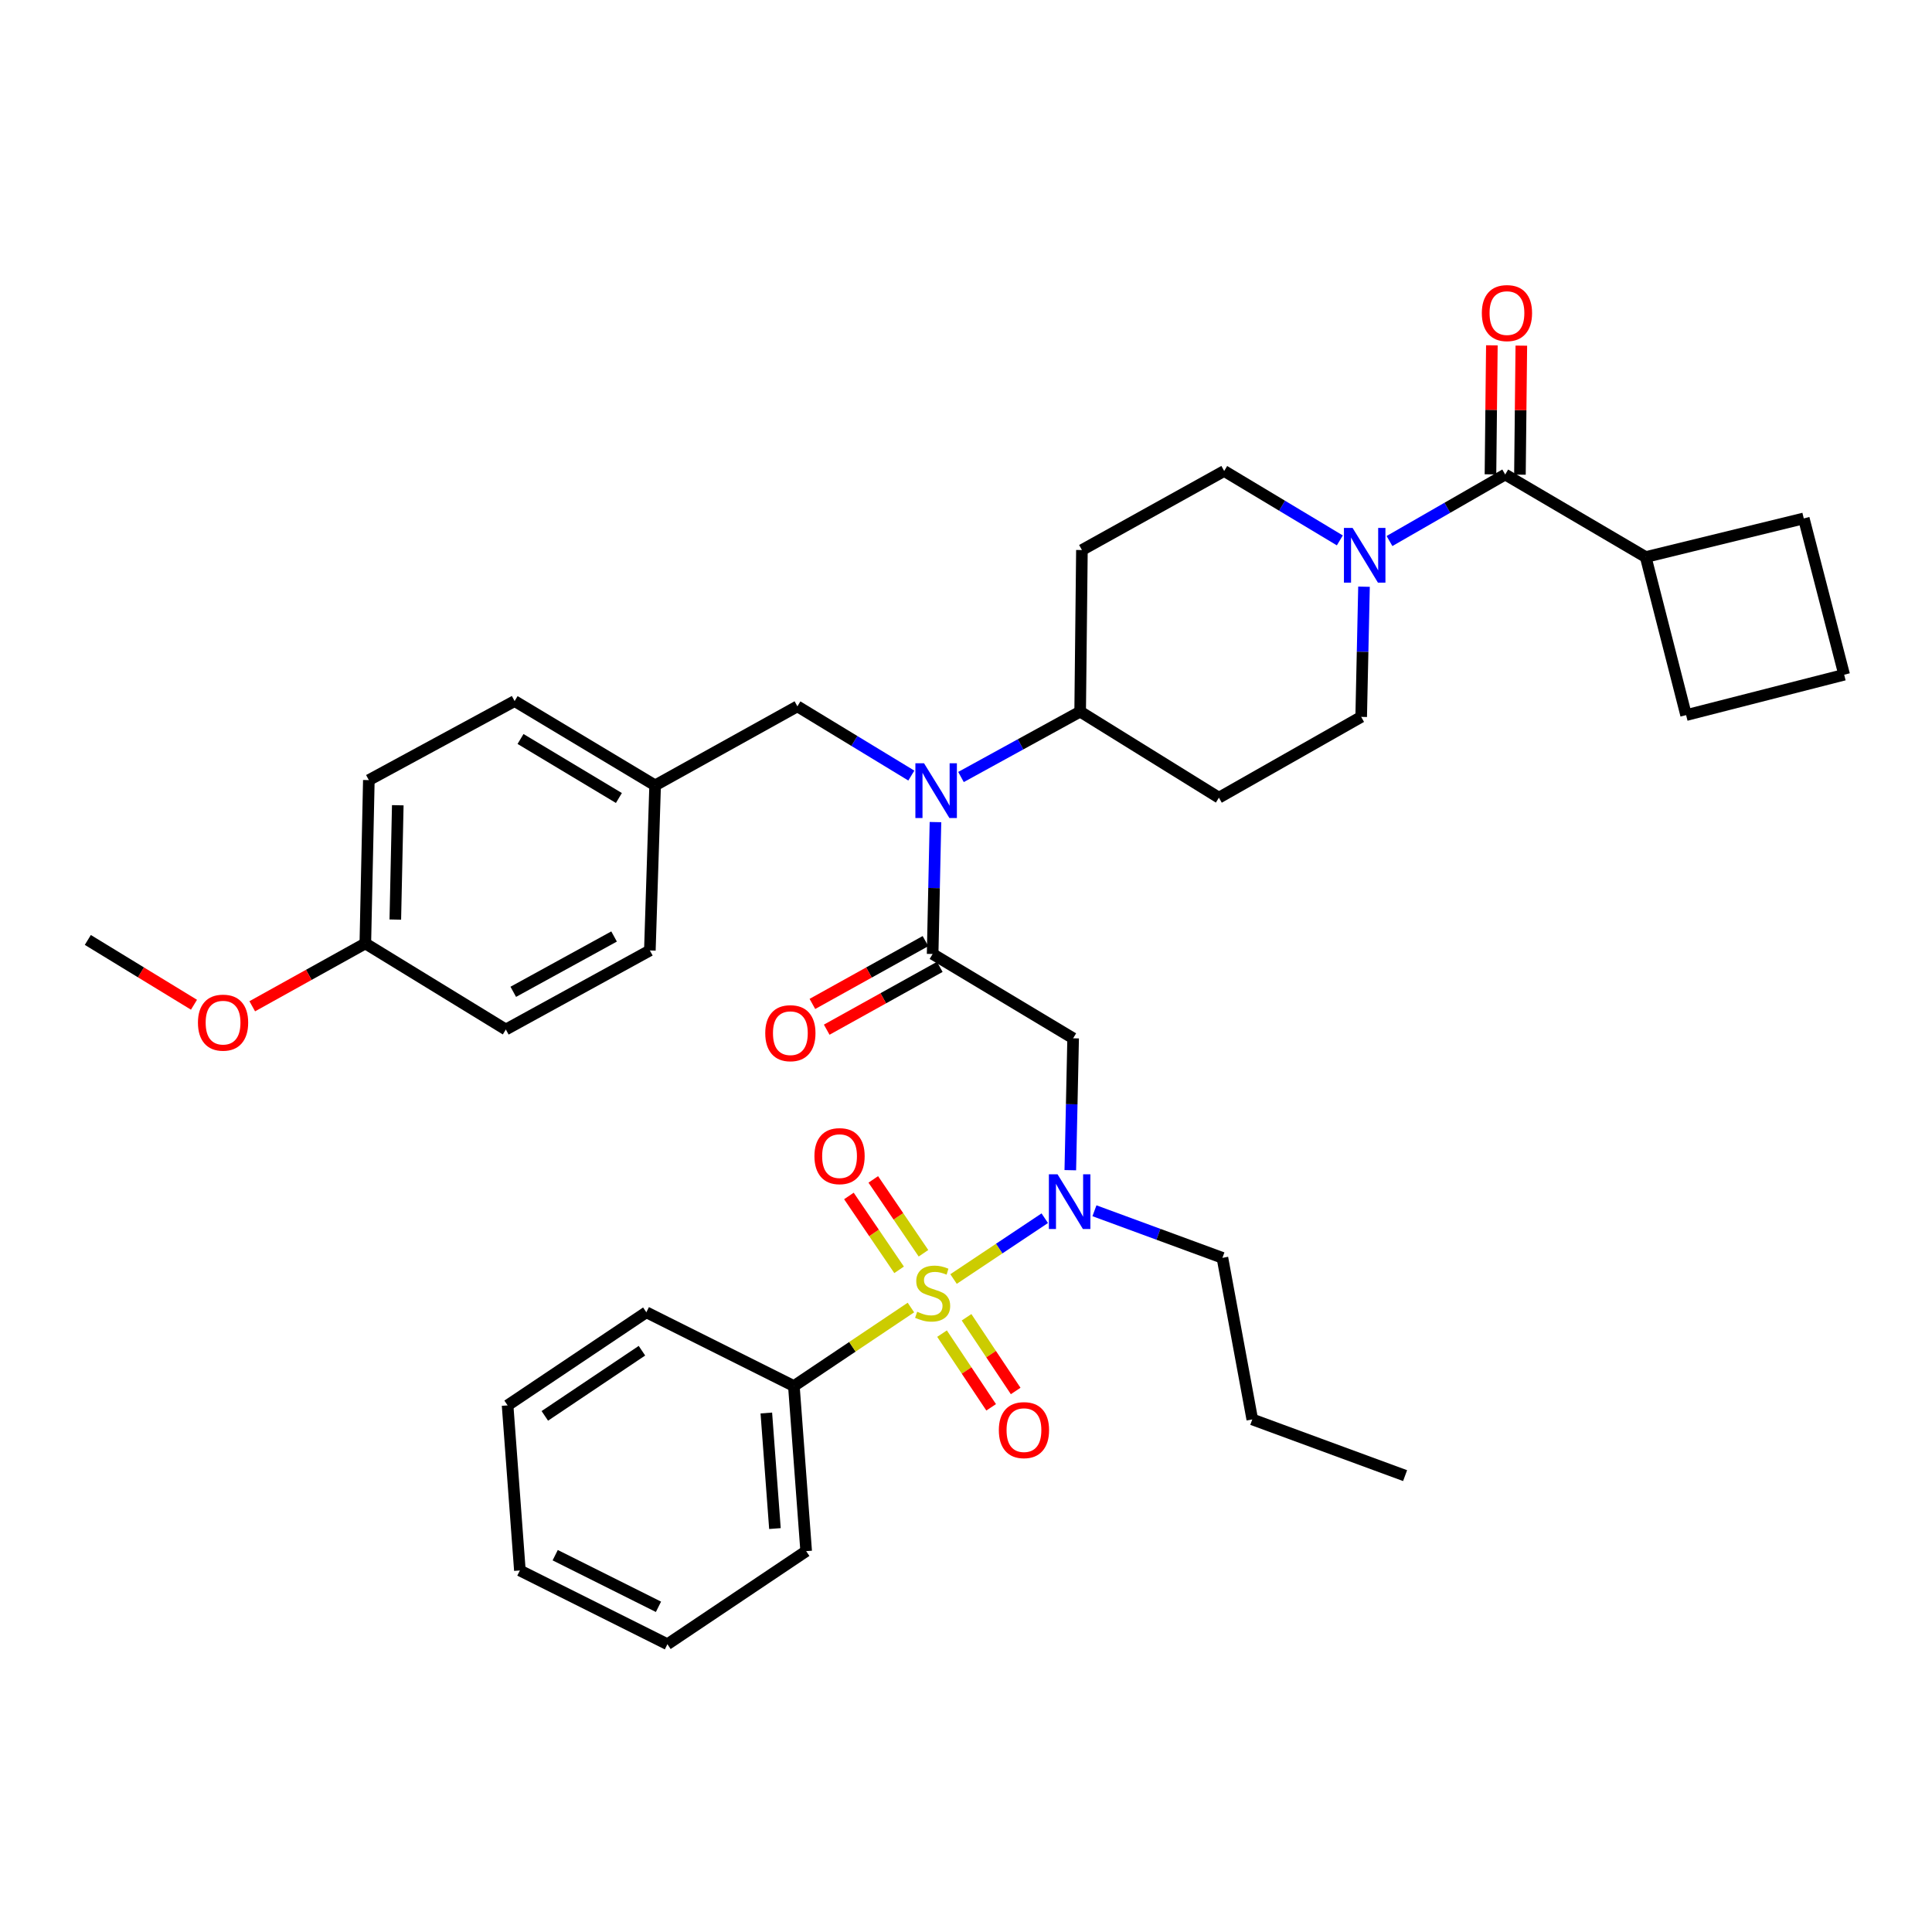 <?xml version='1.0' encoding='iso-8859-1'?>
<svg version='1.1' baseProfile='full'
              xmlns='http://www.w3.org/2000/svg'
                      xmlns:rdkit='http://www.rdkit.org/xml'
                      xmlns:xlink='http://www.w3.org/1999/xlink'
                  xml:space='preserve'
width='1000px' height='1000px' viewBox='0 0 1000 1000'>
<!-- END OF HEADER -->
<rect style='opacity:1.0;fill:#FFFFFF;stroke:none' width='1000' height='1000' x='0' y='0'> </rect>
<path class='bond-0' d='M 693.499,279.705 L 663.569,261.744' style='fill:none;fill-rule:evenodd;stroke:#0000FF;stroke-width:6px;stroke-linecap:butt;stroke-linejoin:miter;stroke-opacity:1' />
<path class='bond-0' d='M 663.569,261.744 L 633.638,243.782' style='fill:none;fill-rule:evenodd;stroke:#000000;stroke-width:6px;stroke-linecap:butt;stroke-linejoin:miter;stroke-opacity:1' />
<path class='bond-1' d='M 719.197,280.041 L 749.143,262.823' style='fill:none;fill-rule:evenodd;stroke:#0000FF;stroke-width:6px;stroke-linecap:butt;stroke-linejoin:miter;stroke-opacity:1' />
<path class='bond-1' d='M 749.143,262.823 L 779.089,245.604' style='fill:none;fill-rule:evenodd;stroke:#000000;stroke-width:6px;stroke-linecap:butt;stroke-linejoin:miter;stroke-opacity:1' />
<path class='bond-2' d='M 706.007,303.673 L 705.277,337.365' style='fill:none;fill-rule:evenodd;stroke:#0000FF;stroke-width:6px;stroke-linecap:butt;stroke-linejoin:miter;stroke-opacity:1' />
<path class='bond-2' d='M 705.277,337.365 L 704.546,371.057' style='fill:none;fill-rule:evenodd;stroke:#000000;stroke-width:6px;stroke-linecap:butt;stroke-linejoin:miter;stroke-opacity:1' />
<path class='bond-3' d='M 786.715,245.687 L 787.077,212.295' style='fill:none;fill-rule:evenodd;stroke:#000000;stroke-width:6px;stroke-linecap:butt;stroke-linejoin:miter;stroke-opacity:1' />
<path class='bond-3' d='M 787.077,212.295 L 787.439,178.903' style='fill:none;fill-rule:evenodd;stroke:#FF0000;stroke-width:6px;stroke-linecap:butt;stroke-linejoin:miter;stroke-opacity:1' />
<path class='bond-3' d='M 771.463,245.522 L 771.825,212.129' style='fill:none;fill-rule:evenodd;stroke:#000000;stroke-width:6px;stroke-linecap:butt;stroke-linejoin:miter;stroke-opacity:1' />
<path class='bond-3' d='M 771.825,212.129 L 772.187,178.737' style='fill:none;fill-rule:evenodd;stroke:#FF0000;stroke-width:6px;stroke-linecap:butt;stroke-linejoin:miter;stroke-opacity:1' />
<path class='bond-4' d='M 779.089,245.604 L 851.819,288.329' style='fill:none;fill-rule:evenodd;stroke:#000000;stroke-width:6px;stroke-linecap:butt;stroke-linejoin:miter;stroke-opacity:1' />
<path class='bond-5' d='M 851.819,288.329 L 872.724,370.142' style='fill:none;fill-rule:evenodd;stroke:#000000;stroke-width:6px;stroke-linecap:butt;stroke-linejoin:miter;stroke-opacity:1' />
<path class='bond-6' d='M 851.819,288.329 L 933.632,268.331' style='fill:none;fill-rule:evenodd;stroke:#000000;stroke-width:6px;stroke-linecap:butt;stroke-linejoin:miter;stroke-opacity:1' />
<path class='bond-7' d='M 954.545,349.237 L 933.632,268.331' style='fill:none;fill-rule:evenodd;stroke:#000000;stroke-width:6px;stroke-linecap:butt;stroke-linejoin:miter;stroke-opacity:1' />
<path class='bond-8' d='M 954.545,349.237 L 872.724,370.142' style='fill:none;fill-rule:evenodd;stroke:#000000;stroke-width:6px;stroke-linecap:butt;stroke-linejoin:miter;stroke-opacity:1' />
<path class='bond-9' d='M 553.987,605.689 L 554.72,571.555' style='fill:none;fill-rule:evenodd;stroke:#0000FF;stroke-width:6px;stroke-linecap:butt;stroke-linejoin:miter;stroke-opacity:1' />
<path class='bond-9' d='M 554.72,571.555 L 555.452,537.421' style='fill:none;fill-rule:evenodd;stroke:#000000;stroke-width:6px;stroke-linecap:butt;stroke-linejoin:miter;stroke-opacity:1' />
<path class='bond-10' d='M 540.768,630.544 L 517.161,646.283' style='fill:none;fill-rule:evenodd;stroke:#0000FF;stroke-width:6px;stroke-linecap:butt;stroke-linejoin:miter;stroke-opacity:1' />
<path class='bond-10' d='M 517.161,646.283 L 493.554,662.021' style='fill:none;fill-rule:evenodd;stroke:#CCCC00;stroke-width:6px;stroke-linecap:butt;stroke-linejoin:miter;stroke-opacity:1' />
<path class='bond-11' d='M 566.485,626.688 L 599.604,638.871' style='fill:none;fill-rule:evenodd;stroke:#0000FF;stroke-width:6px;stroke-linecap:butt;stroke-linejoin:miter;stroke-opacity:1' />
<path class='bond-11' d='M 599.604,638.871 L 632.723,651.053' style='fill:none;fill-rule:evenodd;stroke:#000000;stroke-width:6px;stroke-linecap:butt;stroke-linejoin:miter;stroke-opacity:1' />
<path class='bond-12' d='M 410.908,717.419 L 417.271,802.868' style='fill:none;fill-rule:evenodd;stroke:#000000;stroke-width:6px;stroke-linecap:butt;stroke-linejoin:miter;stroke-opacity:1' />
<path class='bond-12' d='M 396.652,731.369 L 401.106,791.183' style='fill:none;fill-rule:evenodd;stroke:#000000;stroke-width:6px;stroke-linecap:butt;stroke-linejoin:miter;stroke-opacity:1' />
<path class='bond-13' d='M 410.908,717.419 L 334.543,679.237' style='fill:none;fill-rule:evenodd;stroke:#000000;stroke-width:6px;stroke-linecap:butt;stroke-linejoin:miter;stroke-opacity:1' />
<path class='bond-14' d='M 410.908,717.419 L 441.198,697.099' style='fill:none;fill-rule:evenodd;stroke:#000000;stroke-width:6px;stroke-linecap:butt;stroke-linejoin:miter;stroke-opacity:1' />
<path class='bond-14' d='M 441.198,697.099 L 471.488,676.779' style='fill:none;fill-rule:evenodd;stroke:#CCCC00;stroke-width:6px;stroke-linecap:butt;stroke-linejoin:miter;stroke-opacity:1' />
<path class='bond-15' d='M 477.988,648.688 L 464.998,629.572' style='fill:none;fill-rule:evenodd;stroke:#CCCC00;stroke-width:6px;stroke-linecap:butt;stroke-linejoin:miter;stroke-opacity:1' />
<path class='bond-15' d='M 464.998,629.572 L 452.009,610.455' style='fill:none;fill-rule:evenodd;stroke:#FF0000;stroke-width:6px;stroke-linecap:butt;stroke-linejoin:miter;stroke-opacity:1' />
<path class='bond-15' d='M 465.372,657.261 L 452.382,638.144' style='fill:none;fill-rule:evenodd;stroke:#CCCC00;stroke-width:6px;stroke-linecap:butt;stroke-linejoin:miter;stroke-opacity:1' />
<path class='bond-15' d='M 452.382,638.144 L 439.393,619.028' style='fill:none;fill-rule:evenodd;stroke:#FF0000;stroke-width:6px;stroke-linecap:butt;stroke-linejoin:miter;stroke-opacity:1' />
<path class='bond-16' d='M 487.595,690.285 L 500.309,709.358' style='fill:none;fill-rule:evenodd;stroke:#CCCC00;stroke-width:6px;stroke-linecap:butt;stroke-linejoin:miter;stroke-opacity:1' />
<path class='bond-16' d='M 500.309,709.358 L 513.022,728.43' style='fill:none;fill-rule:evenodd;stroke:#FF0000;stroke-width:6px;stroke-linecap:butt;stroke-linejoin:miter;stroke-opacity:1' />
<path class='bond-16' d='M 500.287,681.825 L 513,700.898' style='fill:none;fill-rule:evenodd;stroke:#CCCC00;stroke-width:6px;stroke-linecap:butt;stroke-linejoin:miter;stroke-opacity:1' />
<path class='bond-16' d='M 513,700.898 L 525.714,719.97' style='fill:none;fill-rule:evenodd;stroke:#FF0000;stroke-width:6px;stroke-linecap:butt;stroke-linejoin:miter;stroke-opacity:1' />
<path class='bond-17' d='M 417.271,802.868 L 345.457,851.049' style='fill:none;fill-rule:evenodd;stroke:#000000;stroke-width:6px;stroke-linecap:butt;stroke-linejoin:miter;stroke-opacity:1' />
<path class='bond-18' d='M 334.543,679.237 L 262.728,727.418' style='fill:none;fill-rule:evenodd;stroke:#000000;stroke-width:6px;stroke-linecap:butt;stroke-linejoin:miter;stroke-opacity:1' />
<path class='bond-18' d='M 332.268,699.13 L 281.998,732.857' style='fill:none;fill-rule:evenodd;stroke:#000000;stroke-width:6px;stroke-linecap:butt;stroke-linejoin:miter;stroke-opacity:1' />
<path class='bond-19' d='M 632.723,651.053 L 648.179,734.689' style='fill:none;fill-rule:evenodd;stroke:#000000;stroke-width:6px;stroke-linecap:butt;stroke-linejoin:miter;stroke-opacity:1' />
<path class='bond-20' d='M 648.179,734.689 L 727.273,763.779' style='fill:none;fill-rule:evenodd;stroke:#000000;stroke-width:6px;stroke-linecap:butt;stroke-linejoin:miter;stroke-opacity:1' />
<path class='bond-21' d='M 471.703,401.437 L 442.216,383.518' style='fill:none;fill-rule:evenodd;stroke:#0000FF;stroke-width:6px;stroke-linecap:butt;stroke-linejoin:miter;stroke-opacity:1' />
<path class='bond-21' d='M 442.216,383.518 L 412.73,365.6' style='fill:none;fill-rule:evenodd;stroke:#000000;stroke-width:6px;stroke-linecap:butt;stroke-linejoin:miter;stroke-opacity:1' />
<path class='bond-22' d='M 484.195,425.514 L 483.463,459.648' style='fill:none;fill-rule:evenodd;stroke:#0000FF;stroke-width:6px;stroke-linecap:butt;stroke-linejoin:miter;stroke-opacity:1' />
<path class='bond-22' d='M 483.463,459.648 L 482.731,493.782' style='fill:none;fill-rule:evenodd;stroke:#000000;stroke-width:6px;stroke-linecap:butt;stroke-linejoin:miter;stroke-opacity:1' />
<path class='bond-23' d='M 497.41,402.179 L 528.248,385.254' style='fill:none;fill-rule:evenodd;stroke:#0000FF;stroke-width:6px;stroke-linecap:butt;stroke-linejoin:miter;stroke-opacity:1' />
<path class='bond-23' d='M 528.248,385.254 L 559.087,368.329' style='fill:none;fill-rule:evenodd;stroke:#000000;stroke-width:6px;stroke-linecap:butt;stroke-linejoin:miter;stroke-opacity:1' />
<path class='bond-24' d='M 479.027,487.115 L 449.762,503.374' style='fill:none;fill-rule:evenodd;stroke:#000000;stroke-width:6px;stroke-linecap:butt;stroke-linejoin:miter;stroke-opacity:1' />
<path class='bond-24' d='M 449.762,503.374 L 420.496,519.633' style='fill:none;fill-rule:evenodd;stroke:#FF0000;stroke-width:6px;stroke-linecap:butt;stroke-linejoin:miter;stroke-opacity:1' />
<path class='bond-24' d='M 486.434,500.448 L 457.169,516.707' style='fill:none;fill-rule:evenodd;stroke:#000000;stroke-width:6px;stroke-linecap:butt;stroke-linejoin:miter;stroke-opacity:1' />
<path class='bond-24' d='M 457.169,516.707 L 427.904,532.967' style='fill:none;fill-rule:evenodd;stroke:#FF0000;stroke-width:6px;stroke-linecap:butt;stroke-linejoin:miter;stroke-opacity:1' />
<path class='bond-25' d='M 482.731,493.782 L 555.452,537.421' style='fill:none;fill-rule:evenodd;stroke:#000000;stroke-width:6px;stroke-linecap:butt;stroke-linejoin:miter;stroke-opacity:1' />
<path class='bond-26' d='M 412.73,365.6 L 339.093,406.511' style='fill:none;fill-rule:evenodd;stroke:#000000;stroke-width:6px;stroke-linecap:butt;stroke-linejoin:miter;stroke-opacity:1' />
<path class='bond-27' d='M 190.914,403.783 L 189.092,488.325' style='fill:none;fill-rule:evenodd;stroke:#000000;stroke-width:6px;stroke-linecap:butt;stroke-linejoin:miter;stroke-opacity:1' />
<path class='bond-27' d='M 205.89,416.793 L 204.614,475.972' style='fill:none;fill-rule:evenodd;stroke:#000000;stroke-width:6px;stroke-linecap:butt;stroke-linejoin:miter;stroke-opacity:1' />
<path class='bond-28' d='M 190.914,403.783 L 266.364,362.872' style='fill:none;fill-rule:evenodd;stroke:#000000;stroke-width:6px;stroke-linecap:butt;stroke-linejoin:miter;stroke-opacity:1' />
<path class='bond-29' d='M 189.092,488.325 L 261.822,532.871' style='fill:none;fill-rule:evenodd;stroke:#000000;stroke-width:6px;stroke-linecap:butt;stroke-linejoin:miter;stroke-opacity:1' />
<path class='bond-30' d='M 189.092,488.325 L 159.827,504.584' style='fill:none;fill-rule:evenodd;stroke:#000000;stroke-width:6px;stroke-linecap:butt;stroke-linejoin:miter;stroke-opacity:1' />
<path class='bond-30' d='M 159.827,504.584 L 130.562,520.843' style='fill:none;fill-rule:evenodd;stroke:#FF0000;stroke-width:6px;stroke-linecap:butt;stroke-linejoin:miter;stroke-opacity:1' />
<path class='bond-31' d='M 266.364,362.872 L 339.093,406.511' style='fill:none;fill-rule:evenodd;stroke:#000000;stroke-width:6px;stroke-linecap:butt;stroke-linejoin:miter;stroke-opacity:1' />
<path class='bond-31' d='M 269.425,382.496 L 320.336,413.044' style='fill:none;fill-rule:evenodd;stroke:#000000;stroke-width:6px;stroke-linecap:butt;stroke-linejoin:miter;stroke-opacity:1' />
<path class='bond-32' d='M 261.822,532.871 L 336.365,491.96' style='fill:none;fill-rule:evenodd;stroke:#000000;stroke-width:6px;stroke-linecap:butt;stroke-linejoin:miter;stroke-opacity:1' />
<path class='bond-32' d='M 265.665,513.363 L 317.845,484.725' style='fill:none;fill-rule:evenodd;stroke:#000000;stroke-width:6px;stroke-linecap:butt;stroke-linejoin:miter;stroke-opacity:1' />
<path class='bond-33' d='M 704.546,371.057 L 630.91,412.875' style='fill:none;fill-rule:evenodd;stroke:#000000;stroke-width:6px;stroke-linecap:butt;stroke-linejoin:miter;stroke-opacity:1' />
<path class='bond-34' d='M 633.638,243.782 L 560.002,284.693' style='fill:none;fill-rule:evenodd;stroke:#000000;stroke-width:6px;stroke-linecap:butt;stroke-linejoin:miter;stroke-opacity:1' />
<path class='bond-35' d='M 560.002,284.693 L 559.087,368.329' style='fill:none;fill-rule:evenodd;stroke:#000000;stroke-width:6px;stroke-linecap:butt;stroke-linejoin:miter;stroke-opacity:1' />
<path class='bond-36' d='M 559.087,368.329 L 630.91,412.875' style='fill:none;fill-rule:evenodd;stroke:#000000;stroke-width:6px;stroke-linecap:butt;stroke-linejoin:miter;stroke-opacity:1' />
<path class='bond-37' d='M 339.093,406.511 L 336.365,491.96' style='fill:none;fill-rule:evenodd;stroke:#000000;stroke-width:6px;stroke-linecap:butt;stroke-linejoin:miter;stroke-opacity:1' />
<path class='bond-38' d='M 100.405,520.05 L 72.93,503.28' style='fill:none;fill-rule:evenodd;stroke:#FF0000;stroke-width:6px;stroke-linecap:butt;stroke-linejoin:miter;stroke-opacity:1' />
<path class='bond-38' d='M 72.93,503.28 L 45.455,486.511' style='fill:none;fill-rule:evenodd;stroke:#000000;stroke-width:6px;stroke-linecap:butt;stroke-linejoin:miter;stroke-opacity:1' />
<path class='bond-39' d='M 345.457,851.049 L 269.092,812.875' style='fill:none;fill-rule:evenodd;stroke:#000000;stroke-width:6px;stroke-linecap:butt;stroke-linejoin:miter;stroke-opacity:1' />
<path class='bond-39' d='M 340.822,831.68 L 287.367,804.958' style='fill:none;fill-rule:evenodd;stroke:#000000;stroke-width:6px;stroke-linecap:butt;stroke-linejoin:miter;stroke-opacity:1' />
<path class='bond-40' d='M 262.728,727.418 L 269.092,812.875' style='fill:none;fill-rule:evenodd;stroke:#000000;stroke-width:6px;stroke-linecap:butt;stroke-linejoin:miter;stroke-opacity:1' />
<path  class='atom-0' d='M 700.1 273.262
L 709.38 288.262
Q 710.3 289.742, 711.78 292.422
Q 713.26 295.102, 713.34 295.262
L 713.34 273.262
L 717.1 273.262
L 717.1 301.582
L 713.22 301.582
L 703.26 285.182
Q 702.1 283.262, 700.86 281.062
Q 699.66 278.862, 699.3 278.182
L 699.3 301.582
L 695.62 301.582
L 695.62 273.262
L 700.1 273.262
' fill='#0000FF'/>
<path  class='atom-2' d='M 766.996 162.049
Q 766.996 155.249, 770.356 151.449
Q 773.716 147.649, 779.996 147.649
Q 786.276 147.649, 789.636 151.449
Q 792.996 155.249, 792.996 162.049
Q 792.996 168.929, 789.596 172.849
Q 786.196 176.729, 779.996 176.729
Q 773.756 176.729, 770.356 172.849
Q 766.996 168.969, 766.996 162.049
M 779.996 173.529
Q 784.316 173.529, 786.636 170.649
Q 788.996 167.729, 788.996 162.049
Q 788.996 156.489, 786.636 153.689
Q 784.316 150.849, 779.996 150.849
Q 775.676 150.849, 773.316 153.649
Q 770.996 156.449, 770.996 162.049
Q 770.996 167.769, 773.316 170.649
Q 775.676 173.529, 779.996 173.529
' fill='#FF0000'/>
<path  class='atom-6' d='M 547.378 607.803
L 556.658 622.803
Q 557.578 624.283, 559.058 626.963
Q 560.538 629.643, 560.618 629.803
L 560.618 607.803
L 564.378 607.803
L 564.378 636.123
L 560.498 636.123
L 550.538 619.723
Q 549.378 617.803, 548.138 615.603
Q 546.938 613.403, 546.578 612.723
L 546.578 636.123
L 542.898 636.123
L 542.898 607.803
L 547.378 607.803
' fill='#0000FF'/>
<path  class='atom-8' d='M 474.731 678.958
Q 475.051 679.078, 476.371 679.638
Q 477.691 680.198, 479.131 680.558
Q 480.611 680.878, 482.051 680.878
Q 484.731 680.878, 486.291 679.598
Q 487.851 678.278, 487.851 675.998
Q 487.851 674.438, 487.051 673.478
Q 486.291 672.518, 485.091 671.998
Q 483.891 671.478, 481.891 670.878
Q 479.371 670.118, 477.851 669.398
Q 476.371 668.678, 475.291 667.158
Q 474.251 665.638, 474.251 663.078
Q 474.251 659.518, 476.651 657.318
Q 479.091 655.118, 483.891 655.118
Q 487.171 655.118, 490.891 656.678
L 489.971 659.758
Q 486.571 658.358, 484.011 658.358
Q 481.251 658.358, 479.731 659.518
Q 478.211 660.638, 478.251 662.598
Q 478.251 664.118, 479.011 665.038
Q 479.811 665.958, 480.931 666.478
Q 482.091 666.998, 484.011 667.598
Q 486.571 668.398, 488.091 669.198
Q 489.611 669.998, 490.691 671.638
Q 491.811 673.238, 491.811 675.998
Q 491.811 679.918, 489.171 682.038
Q 486.571 684.118, 482.211 684.118
Q 479.691 684.118, 477.771 683.558
Q 475.891 683.038, 473.651 682.118
L 474.731 678.958
' fill='#CCCC00'/>
<path  class='atom-9' d='M 421.549 598.41
Q 421.549 591.61, 424.909 587.81
Q 428.269 584.01, 434.549 584.01
Q 440.829 584.01, 444.189 587.81
Q 447.549 591.61, 447.549 598.41
Q 447.549 605.29, 444.149 609.21
Q 440.749 613.09, 434.549 613.09
Q 428.309 613.09, 424.909 609.21
Q 421.549 605.33, 421.549 598.41
M 434.549 609.89
Q 438.869 609.89, 441.189 607.01
Q 443.549 604.09, 443.549 598.41
Q 443.549 592.85, 441.189 590.05
Q 438.869 587.21, 434.549 587.21
Q 430.229 587.21, 427.869 590.01
Q 425.549 592.81, 425.549 598.41
Q 425.549 604.13, 427.869 607.01
Q 430.229 609.89, 434.549 609.89
' fill='#FF0000'/>
<path  class='atom-10' d='M 516.997 740.226
Q 516.997 733.426, 520.357 729.626
Q 523.717 725.826, 529.997 725.826
Q 536.277 725.826, 539.637 729.626
Q 542.997 733.426, 542.997 740.226
Q 542.997 747.106, 539.597 751.026
Q 536.197 754.906, 529.997 754.906
Q 523.757 754.906, 520.357 751.026
Q 516.997 747.146, 516.997 740.226
M 529.997 751.706
Q 534.317 751.706, 536.637 748.826
Q 538.997 745.906, 538.997 740.226
Q 538.997 734.666, 536.637 731.866
Q 534.317 729.026, 529.997 729.026
Q 525.677 729.026, 523.317 731.826
Q 520.997 734.626, 520.997 740.226
Q 520.997 745.946, 523.317 748.826
Q 525.677 751.706, 529.997 751.706
' fill='#FF0000'/>
<path  class='atom-15' d='M 478.284 395.08
L 487.564 410.08
Q 488.484 411.56, 489.964 414.24
Q 491.444 416.92, 491.524 417.08
L 491.524 395.08
L 495.284 395.08
L 495.284 423.4
L 491.404 423.4
L 481.444 407
Q 480.284 405.08, 479.044 402.88
Q 477.844 400.68, 477.484 400
L 477.484 423.4
L 473.804 423.4
L 473.804 395.08
L 478.284 395.08
' fill='#0000FF'/>
<path  class='atom-17' d='M 396.094 534.773
Q 396.094 527.973, 399.454 524.173
Q 402.814 520.373, 409.094 520.373
Q 415.374 520.373, 418.734 524.173
Q 422.094 527.973, 422.094 534.773
Q 422.094 541.653, 418.694 545.573
Q 415.294 549.453, 409.094 549.453
Q 402.854 549.453, 399.454 545.573
Q 396.094 541.693, 396.094 534.773
M 409.094 546.253
Q 413.414 546.253, 415.734 543.373
Q 418.094 540.453, 418.094 534.773
Q 418.094 529.213, 415.734 526.413
Q 413.414 523.573, 409.094 523.573
Q 404.774 523.573, 402.414 526.373
Q 400.094 529.173, 400.094 534.773
Q 400.094 540.493, 402.414 543.373
Q 404.774 546.253, 409.094 546.253
' fill='#FF0000'/>
<path  class='atom-31' d='M 102.456 529.316
Q 102.456 522.516, 105.816 518.716
Q 109.176 514.916, 115.456 514.916
Q 121.736 514.916, 125.096 518.716
Q 128.456 522.516, 128.456 529.316
Q 128.456 536.196, 125.056 540.116
Q 121.656 543.996, 115.456 543.996
Q 109.216 543.996, 105.816 540.116
Q 102.456 536.236, 102.456 529.316
M 115.456 540.796
Q 119.776 540.796, 122.096 537.916
Q 124.456 534.996, 124.456 529.316
Q 124.456 523.756, 122.096 520.956
Q 119.776 518.116, 115.456 518.116
Q 111.136 518.116, 108.776 520.916
Q 106.456 523.716, 106.456 529.316
Q 106.456 535.036, 108.776 537.916
Q 111.136 540.796, 115.456 540.796
' fill='#FF0000'/>
</svg>
